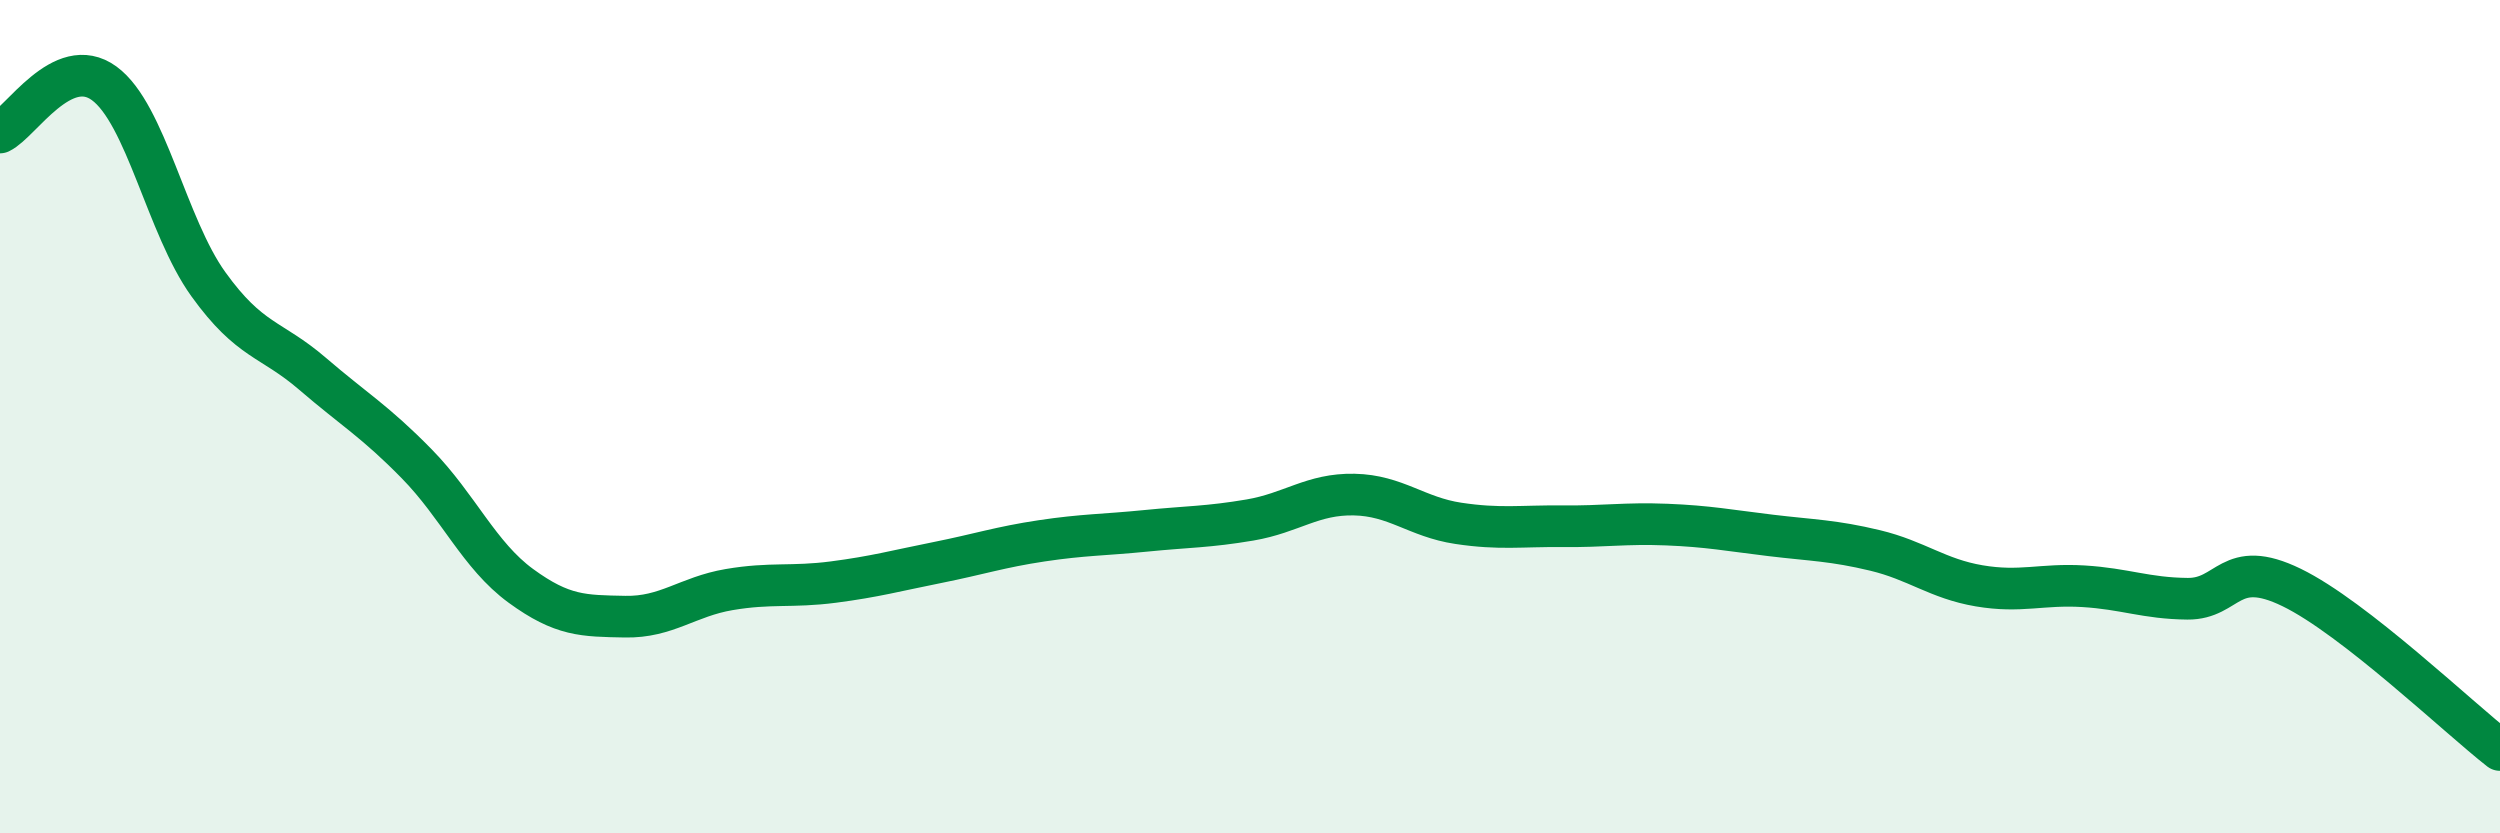 
    <svg width="60" height="20" viewBox="0 0 60 20" xmlns="http://www.w3.org/2000/svg">
      <path
        d="M 0,3.18 C 0.5,2.94 1.5,1.27 2.5,2 C 3.5,2.73 4,5.43 5,6.82 C 6,8.21 6.5,8.11 7.5,8.97 C 8.5,9.83 9,10.11 10,11.13 C 11,12.15 11.5,13.33 12.5,14.06 C 13.5,14.79 14,14.78 15,14.8 C 16,14.82 16.5,14.32 17.5,14.15 C 18.5,13.98 19,14.1 20,13.97 C 21,13.84 21.5,13.7 22.5,13.5 C 23.5,13.3 24,13.13 25,12.98 C 26,12.83 26.5,12.84 27.5,12.74 C 28.5,12.64 29,12.65 30,12.48 C 31,12.31 31.5,11.85 32.5,11.87 C 33.5,11.89 34,12.41 35,12.56 C 36,12.71 36.5,12.62 37.5,12.63 C 38.5,12.64 39,12.55 40,12.59 C 41,12.63 41.5,12.73 42.5,12.85 C 43.5,12.97 44,12.97 45,13.21 C 46,13.45 46.5,13.89 47.5,14.06 C 48.5,14.23 49,14.01 50,14.07 C 51,14.13 51.5,14.36 52.5,14.37 C 53.5,14.38 53.5,13.37 55,14.1 C 56.5,14.83 59,17.22 60,18L60 20L0 20Z"
        fill="#008740"
        opacity="0.1"
        stroke-linecap="round"
        stroke-linejoin="round"
      />
      <path
        d="M 0,3.18 C 0.5,2.94 1.5,1.27 2.5,2 C 3.5,2.73 4,5.43 5,6.82 C 6,8.21 6.5,8.11 7.5,8.97 C 8.5,9.83 9,10.11 10,11.13 C 11,12.15 11.5,13.33 12.5,14.06 C 13.5,14.79 14,14.78 15,14.8 C 16,14.82 16.5,14.32 17.5,14.15 C 18.5,13.98 19,14.1 20,13.97 C 21,13.84 21.5,13.7 22.5,13.5 C 23.5,13.3 24,13.13 25,12.98 C 26,12.83 26.5,12.84 27.5,12.74 C 28.5,12.64 29,12.65 30,12.48 C 31,12.31 31.5,11.85 32.5,11.87 C 33.5,11.89 34,12.41 35,12.56 C 36,12.71 36.5,12.62 37.5,12.63 C 38.5,12.64 39,12.55 40,12.59 C 41,12.63 41.5,12.73 42.5,12.85 C 43.5,12.97 44,12.97 45,13.21 C 46,13.45 46.5,13.89 47.5,14.06 C 48.5,14.23 49,14.01 50,14.07 C 51,14.13 51.5,14.36 52.5,14.37 C 53.5,14.38 53.5,13.37 55,14.1 C 56.5,14.83 59,17.22 60,18"
        stroke="#008740"
        stroke-width="1"
        fill="none"
        stroke-linecap="round"
        stroke-linejoin="round"
      />
    </svg>
  